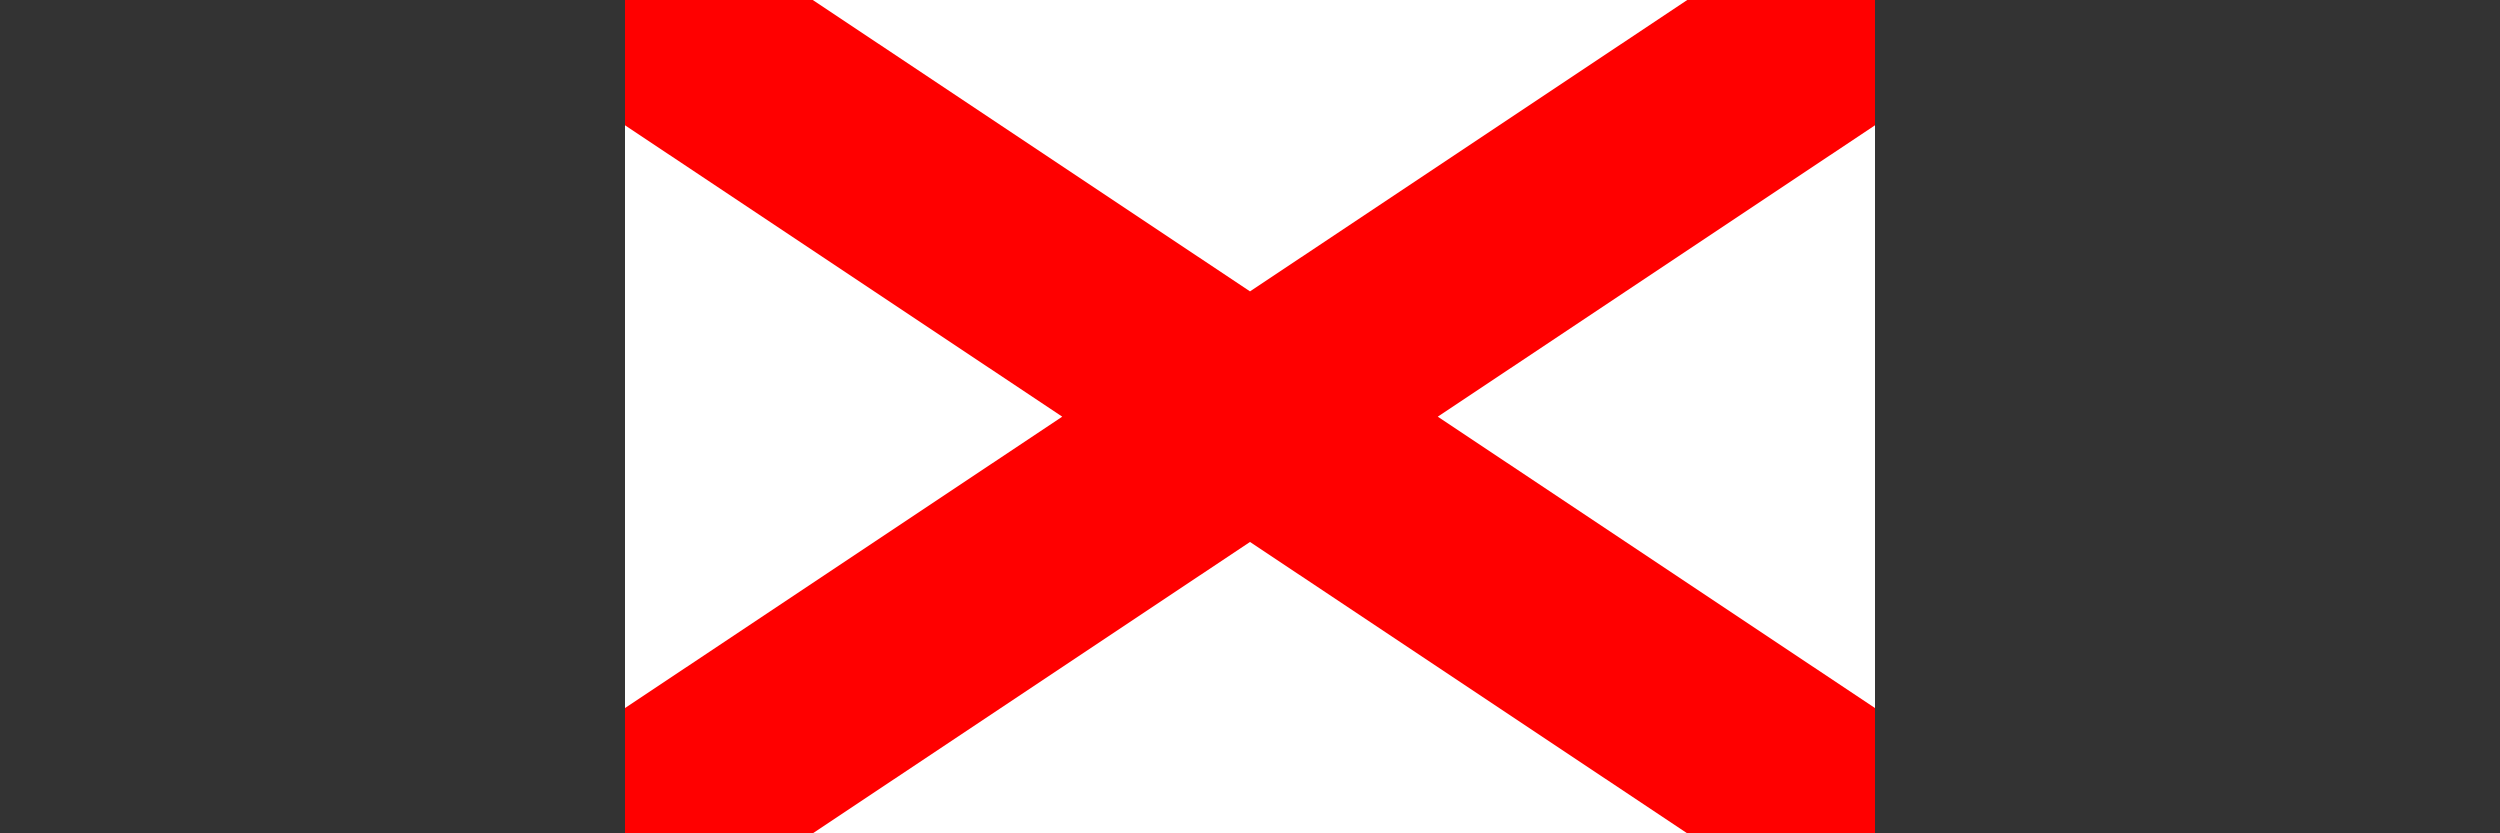 <?xml version="1.0" encoding="utf-8"?>
<!-- Generator: Adobe Illustrator 24.3.0, SVG Export Plug-In . SVG Version: 6.00 Build 0)  -->
<svg version="1.1" id="Lager_1" xmlns="http://www.w3.org/2000/svg" xmlns:xlink="http://www.w3.org/1999/xlink" x="0px" y="0px"
	 viewBox="0 0 900 300" style="enable-background:new 0 0 900 300;" xml:space="preserve">
<rect x="0" y="0" width="900" height="300" fill="#333333" stroke="none"/>
<style type="text/css">
	.st0{fill:#FFFFFF;}
	.st1{fill:#FF0000;}
</style>
<g>
	<rect x="225" class="st0" width="450" height="300"/>
	<polygon class="st1" points="675,45.1 517.6,150 675,254.9 675,300 607.4,300 450,195.1 292.6,300 225,300 225,254.9 382.4,150 
		225,45.1 225,0 292.6,0 450,104.9 607.4,0 675,0 	"/>
</g>
</svg>
